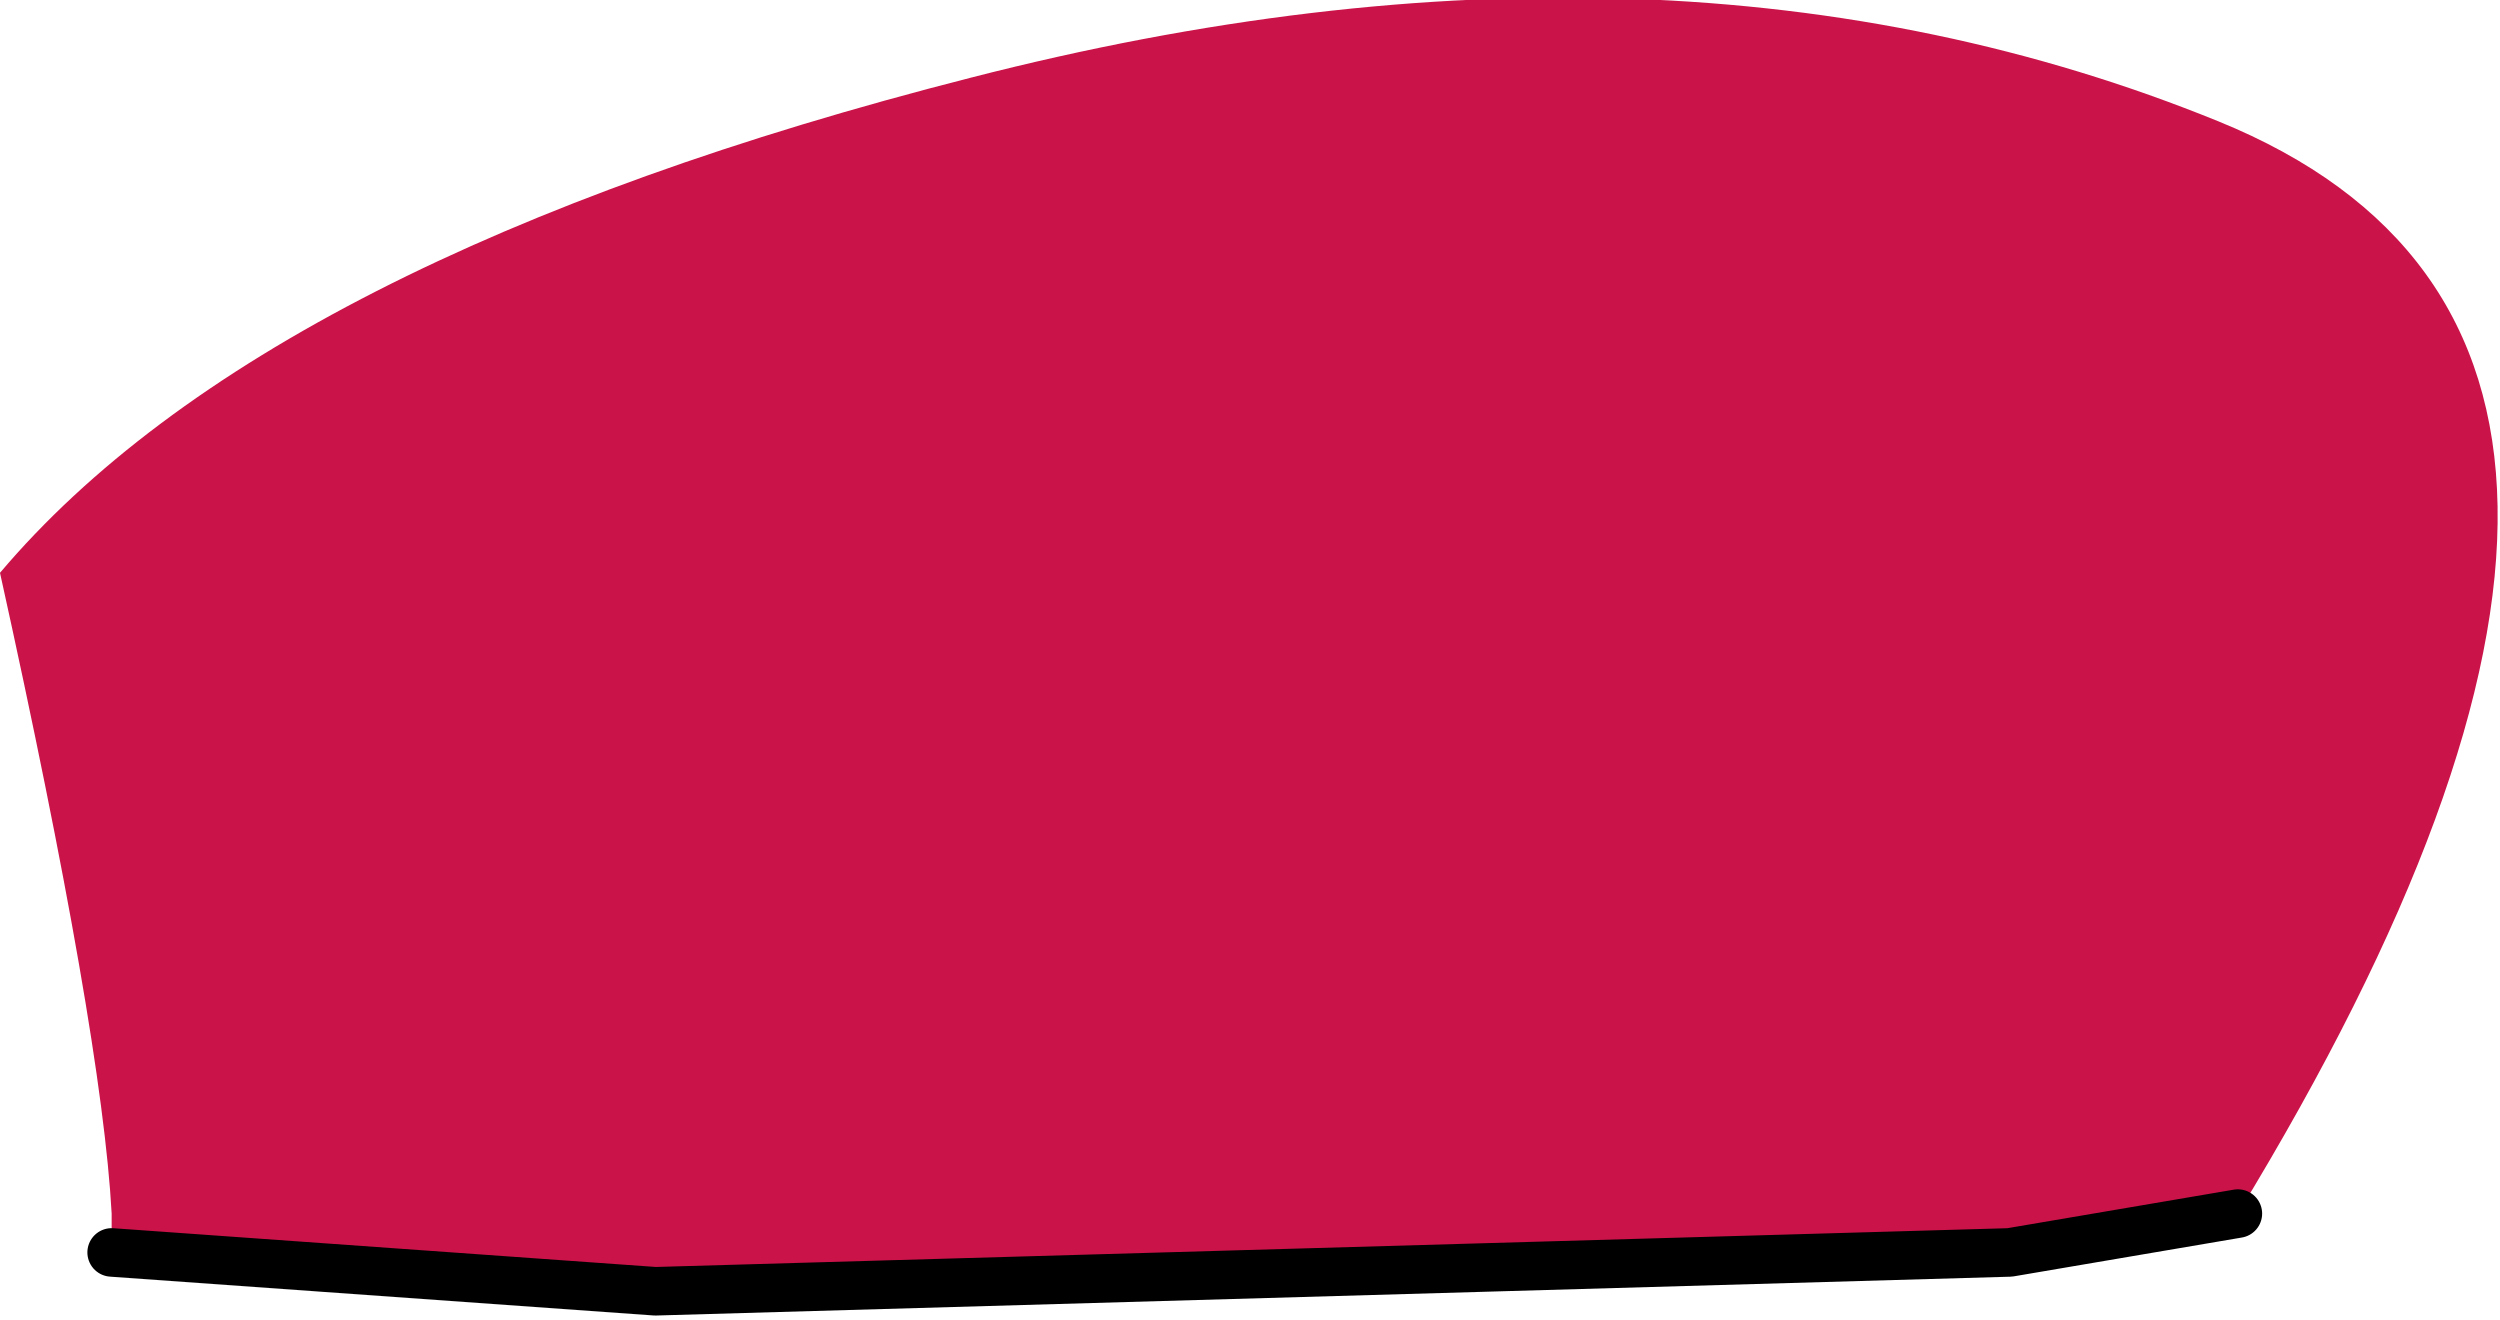 <?xml version="1.0" encoding="UTF-8" standalone="no"?>
<svg xmlns:xlink="http://www.w3.org/1999/xlink" height="13.6px" width="25.75px" xmlns="http://www.w3.org/2000/svg">
  <g transform="matrix(1.0, 0.0, 0.0, 1.0, 11.65, 8.8)">
    <path d="M-10.5 4.1 L-10.5 3.7 Q-10.6 1.85 -11.65 -2.9 -8.9 -6.15 -1.65 -8.0 5.55 -9.85 11.2 -7.55 16.85 -5.25 11.4 3.7 L9.05 4.1 -4.9 4.5 -10.5 4.1" fill="#ca1349" fill-rule="evenodd" stroke="none"/>
    <path d="M11.4 3.7 L9.05 4.1 -4.9 4.5 -10.5 4.1" fill="none" stroke="#000000" stroke-linecap="round" stroke-linejoin="round" stroke-width="0.5"/>
  </g>
</svg>
